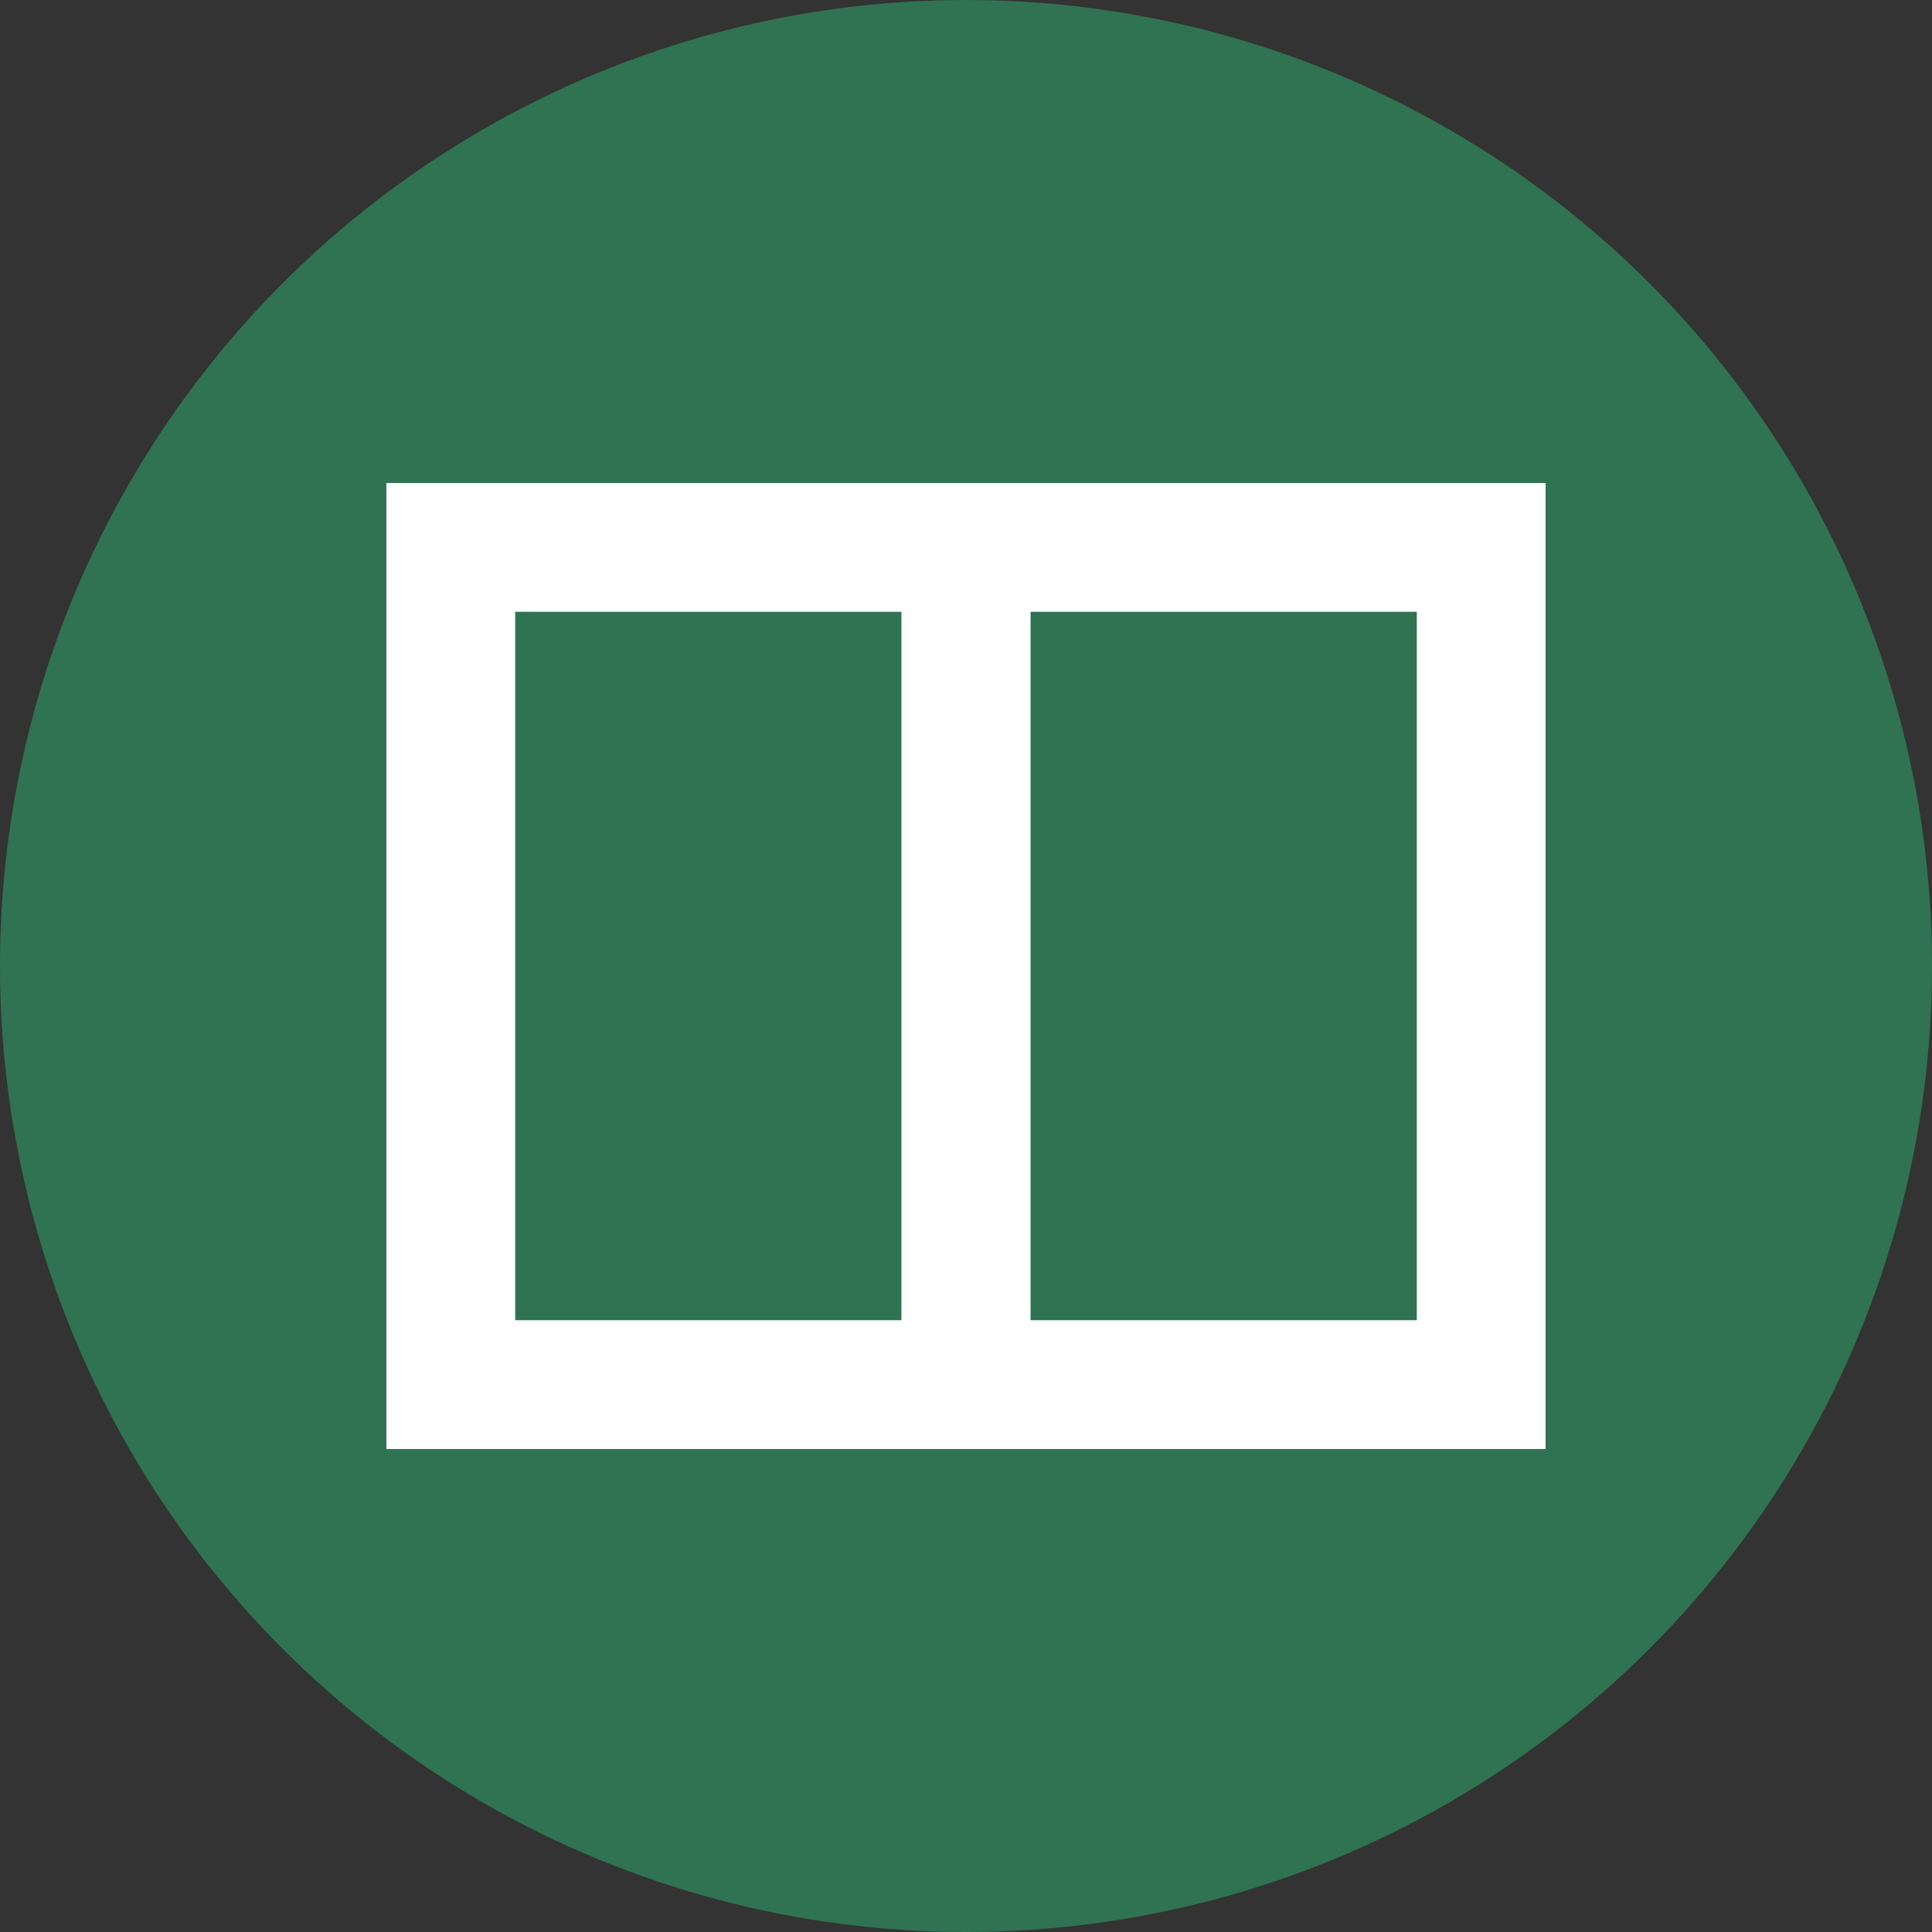 <svg xmlns="http://www.w3.org/2000/svg" width="30" height="30" viewBox="0 0 30 30">
  <rect x="0" y="0" width="30" height="30" fill="#333333" stroke="none"/>
  <g id="il_冊子" transform="translate(15 15)">
    <g id="アートワーク_1" data-name="アートワーク 1" transform="translate(-15 -15)">
      <circle id="楕円形_50" data-name="楕円形 50" cx="15" cy="15" r="15" fill="#2f7352"/>
      <g id="長方形_72" data-name="長方形 72" transform="translate(6 7.5)" fill="none" stroke="#fff" stroke-miterlimit="10" stroke-width="2">
        <rect width="10" height="15" stroke="none"/>
        <rect x="1" y="1" width="8" height="13" fill="none"/>
      </g>
      <g id="長方形_73" data-name="長方形 73" transform="translate(14 7.5)" fill="none" stroke="#fff" stroke-miterlimit="10" stroke-width="2">
        <rect width="10" height="15" stroke="none"/>
        <rect x="1" y="1" width="8" height="13" fill="none"/>
      </g>
    </g>
  </g>
</svg>
